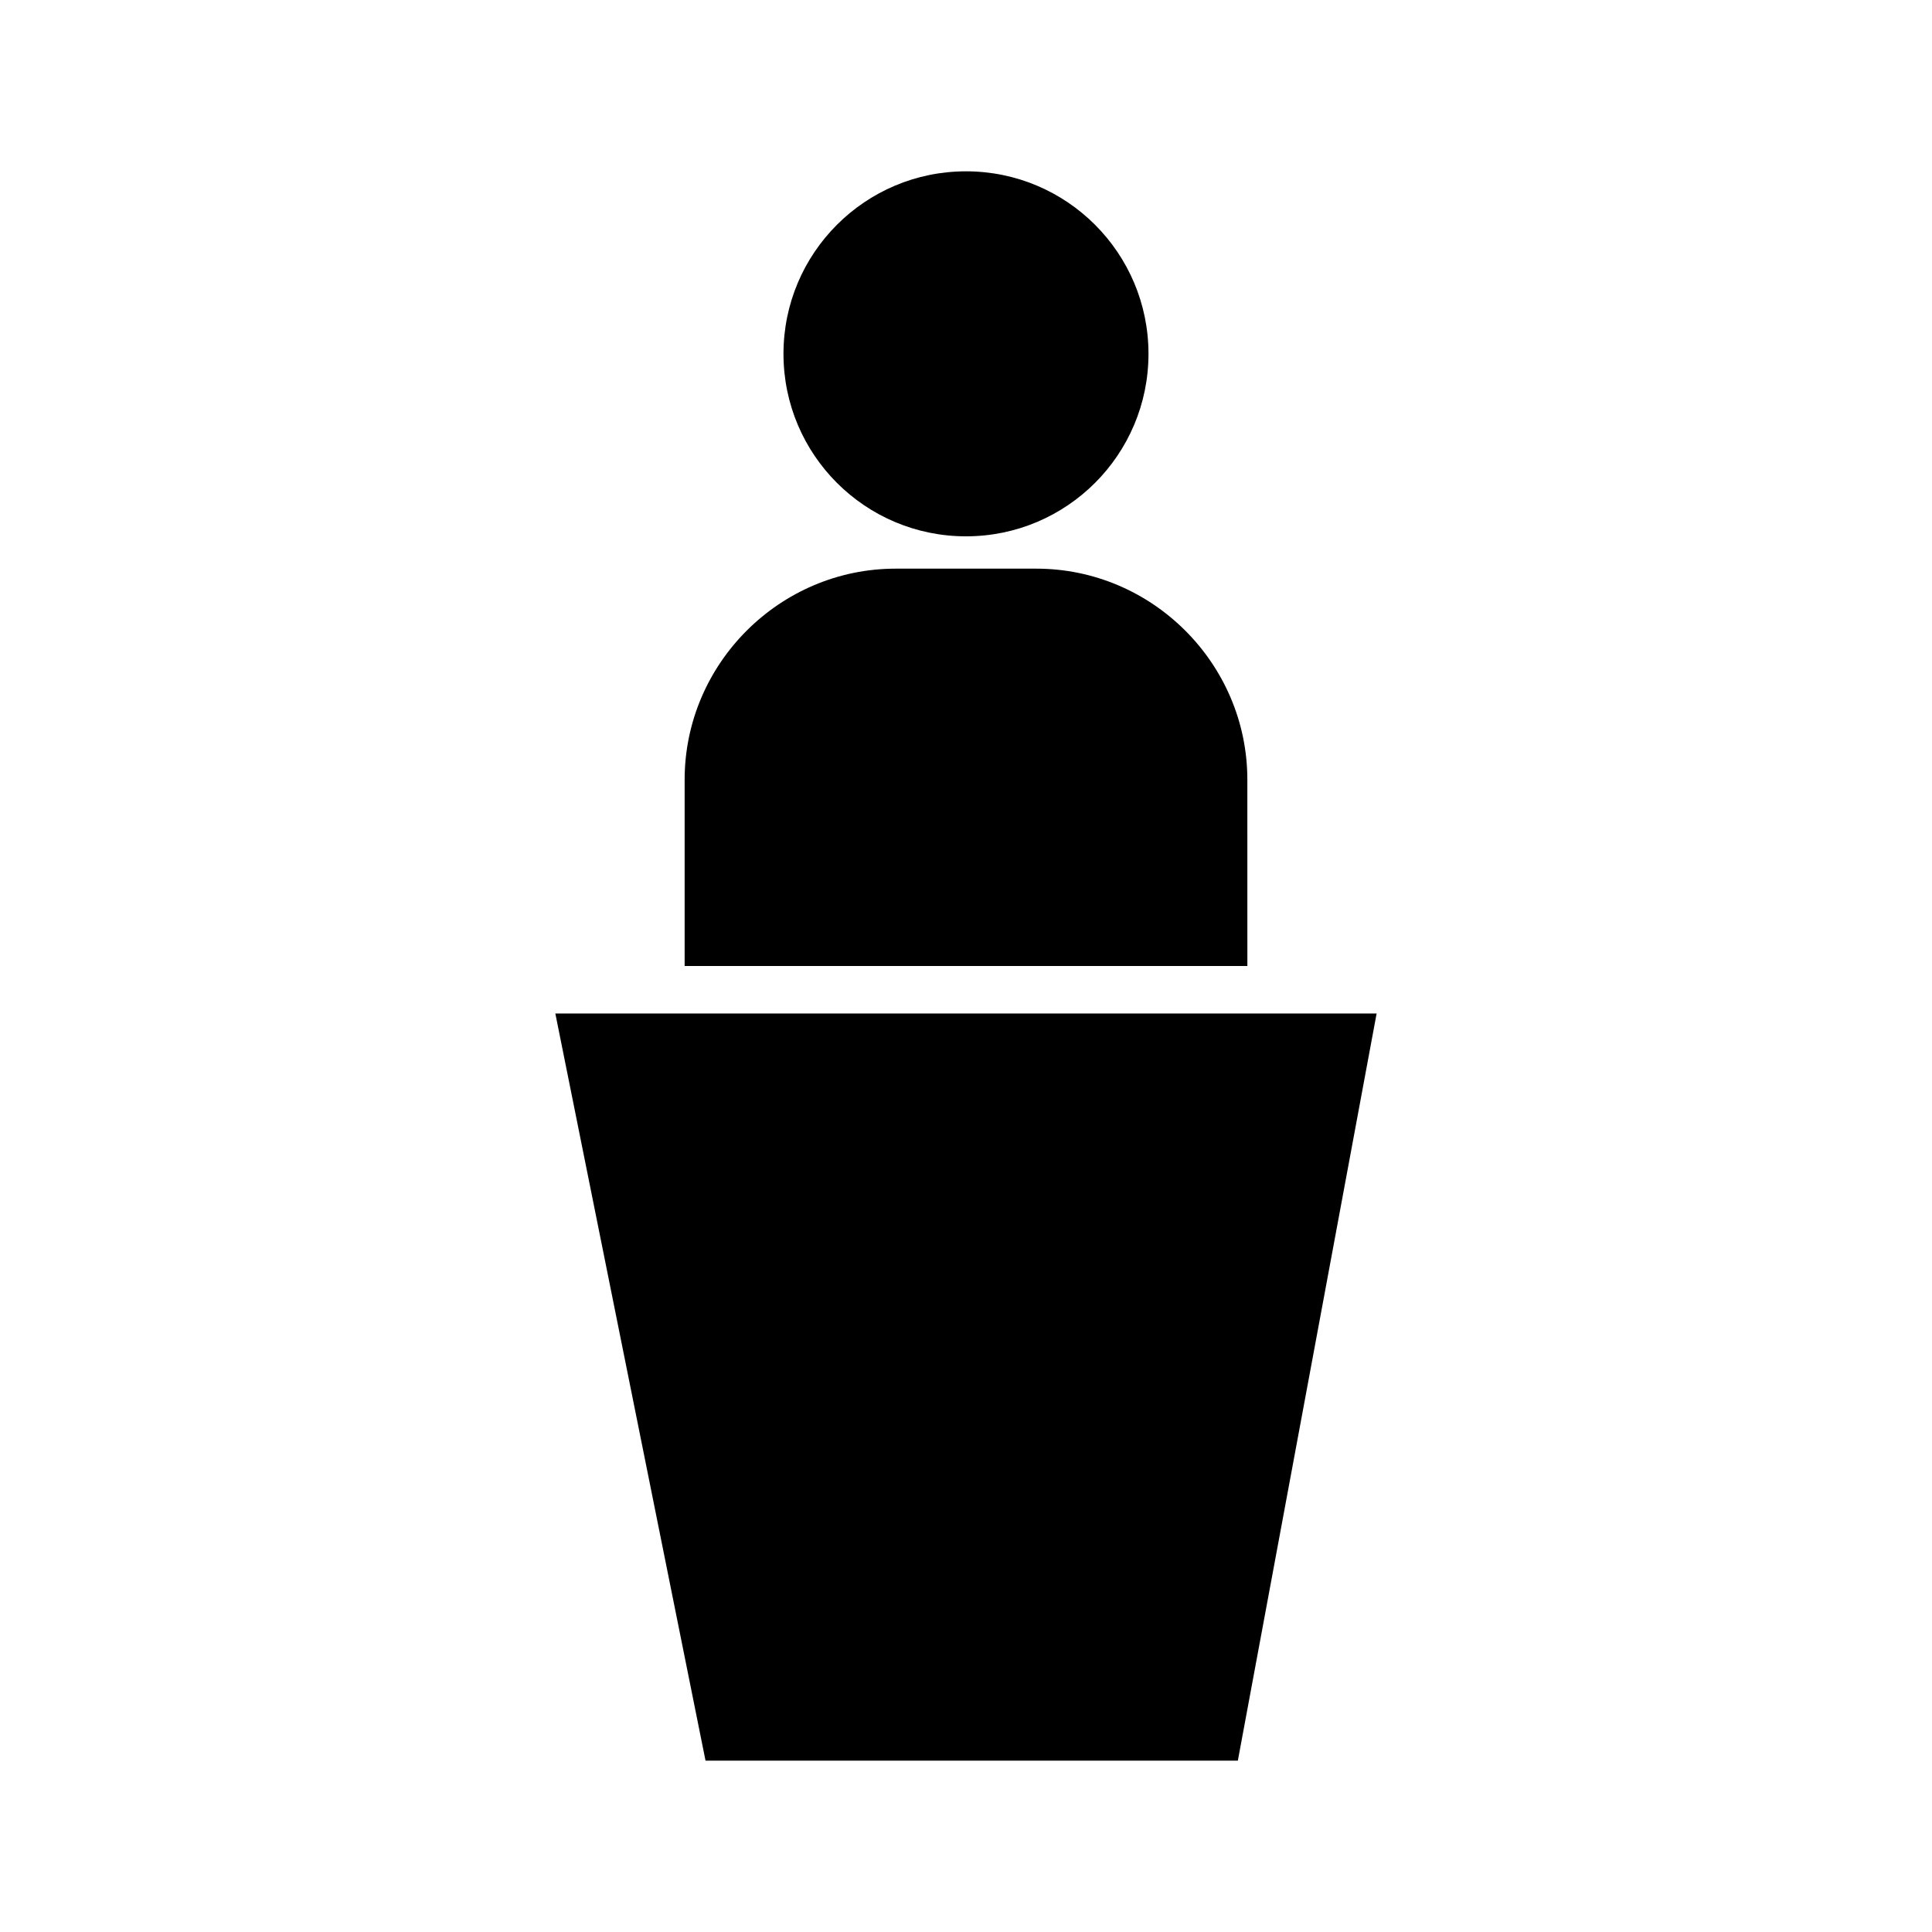 <?xml version="1.0" encoding="UTF-8"?>
<!-- The Best Svg Icon site in the world: iconSvg.co, Visit us! https://iconsvg.co -->
<svg fill="#000000" width="800px" height="800px" version="1.1" viewBox="144 144 512 512" xmlns="http://www.w3.org/2000/svg">
 <g>
  <path d="m474.56 412.59h-183.39l39.801 198h141.07l36.777-198z"/>
  <path d="m474.56 350.62c0-30.73-25.191-55.922-55.922-55.922h-37.281c-30.73 0-55.922 25.191-55.922 55.922v49.375h149.13z"/>
  <path d="m448.36 237.77c0 26.711-21.652 48.363-48.363 48.363-26.715 0-48.367-21.652-48.367-48.363 0-26.715 21.652-48.367 48.367-48.367 26.711 0 48.363 21.652 48.363 48.367"/>
 </g>
</svg>